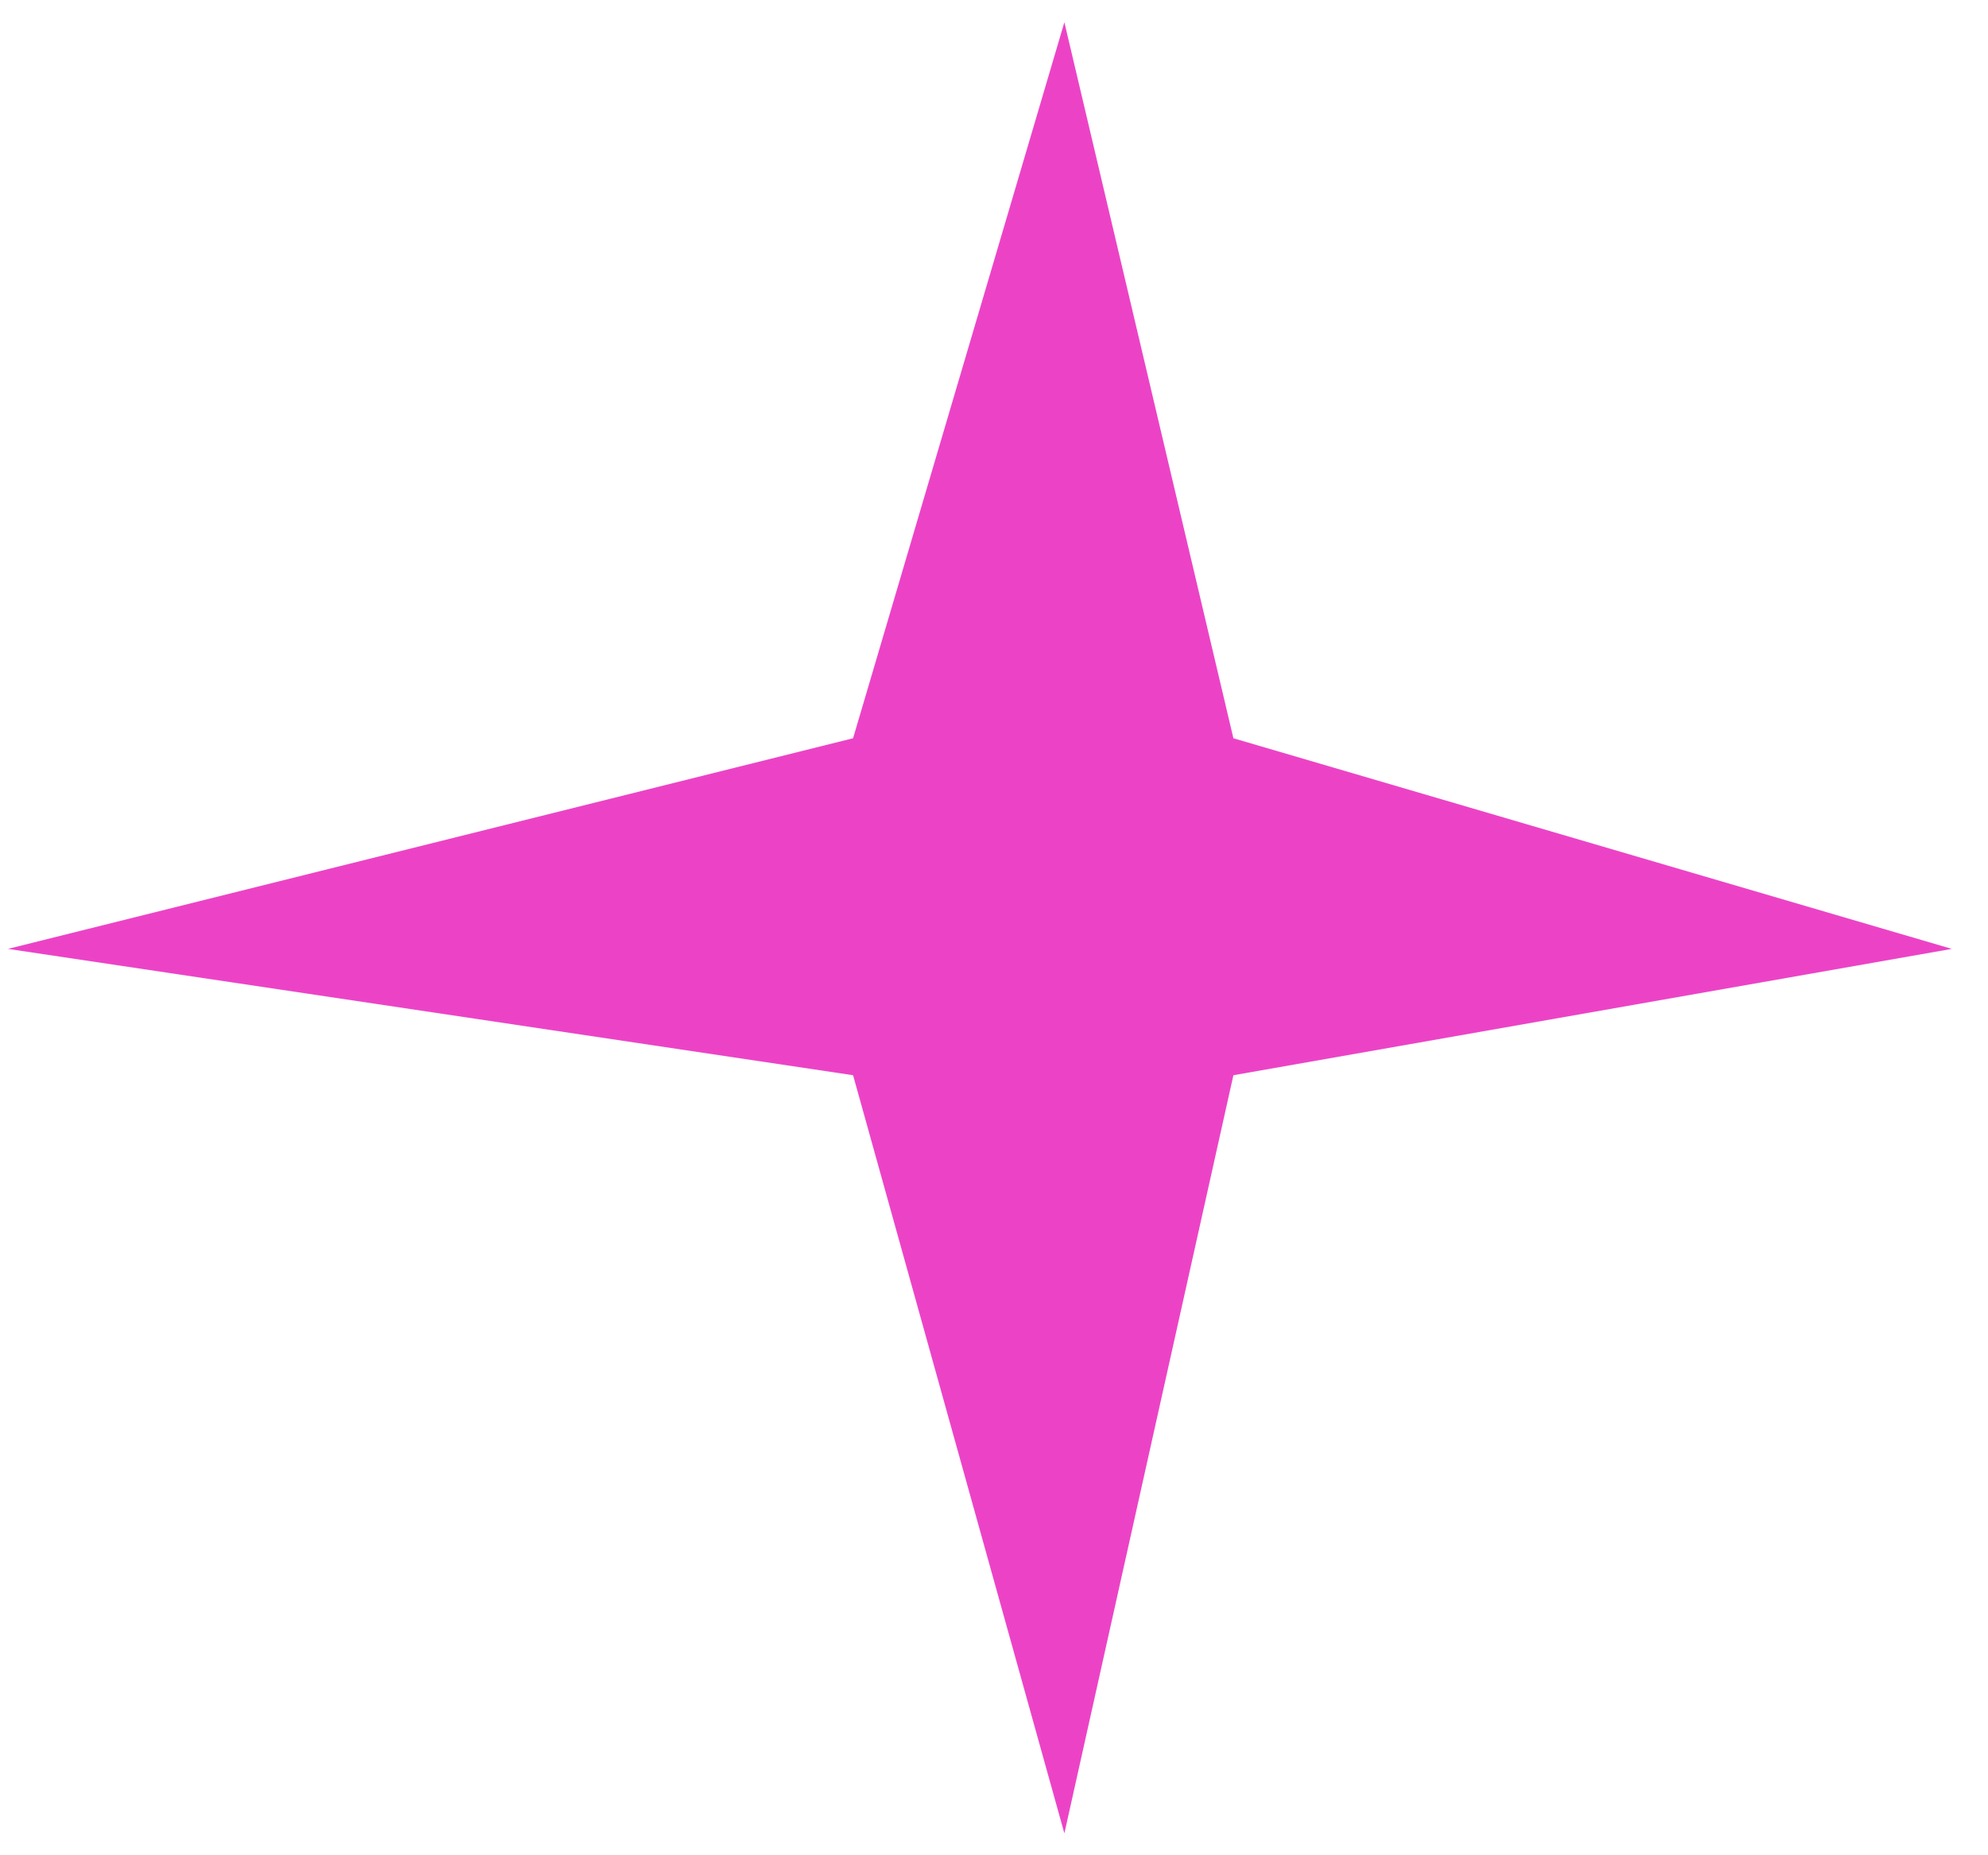 <svg width="45" height="42" viewBox="0 0 45 42" fill="none" xmlns="http://www.w3.org/2000/svg">
<path d="M27.919 24.341L24.093 41.504L19.31 24.341L0.18 21.481L19.31 16.713L24.093 0.504L27.919 16.713L44.18 21.481L27.919 24.341Z" fill="#E60FB6" fill-opacity="0.78"/>
</svg>
